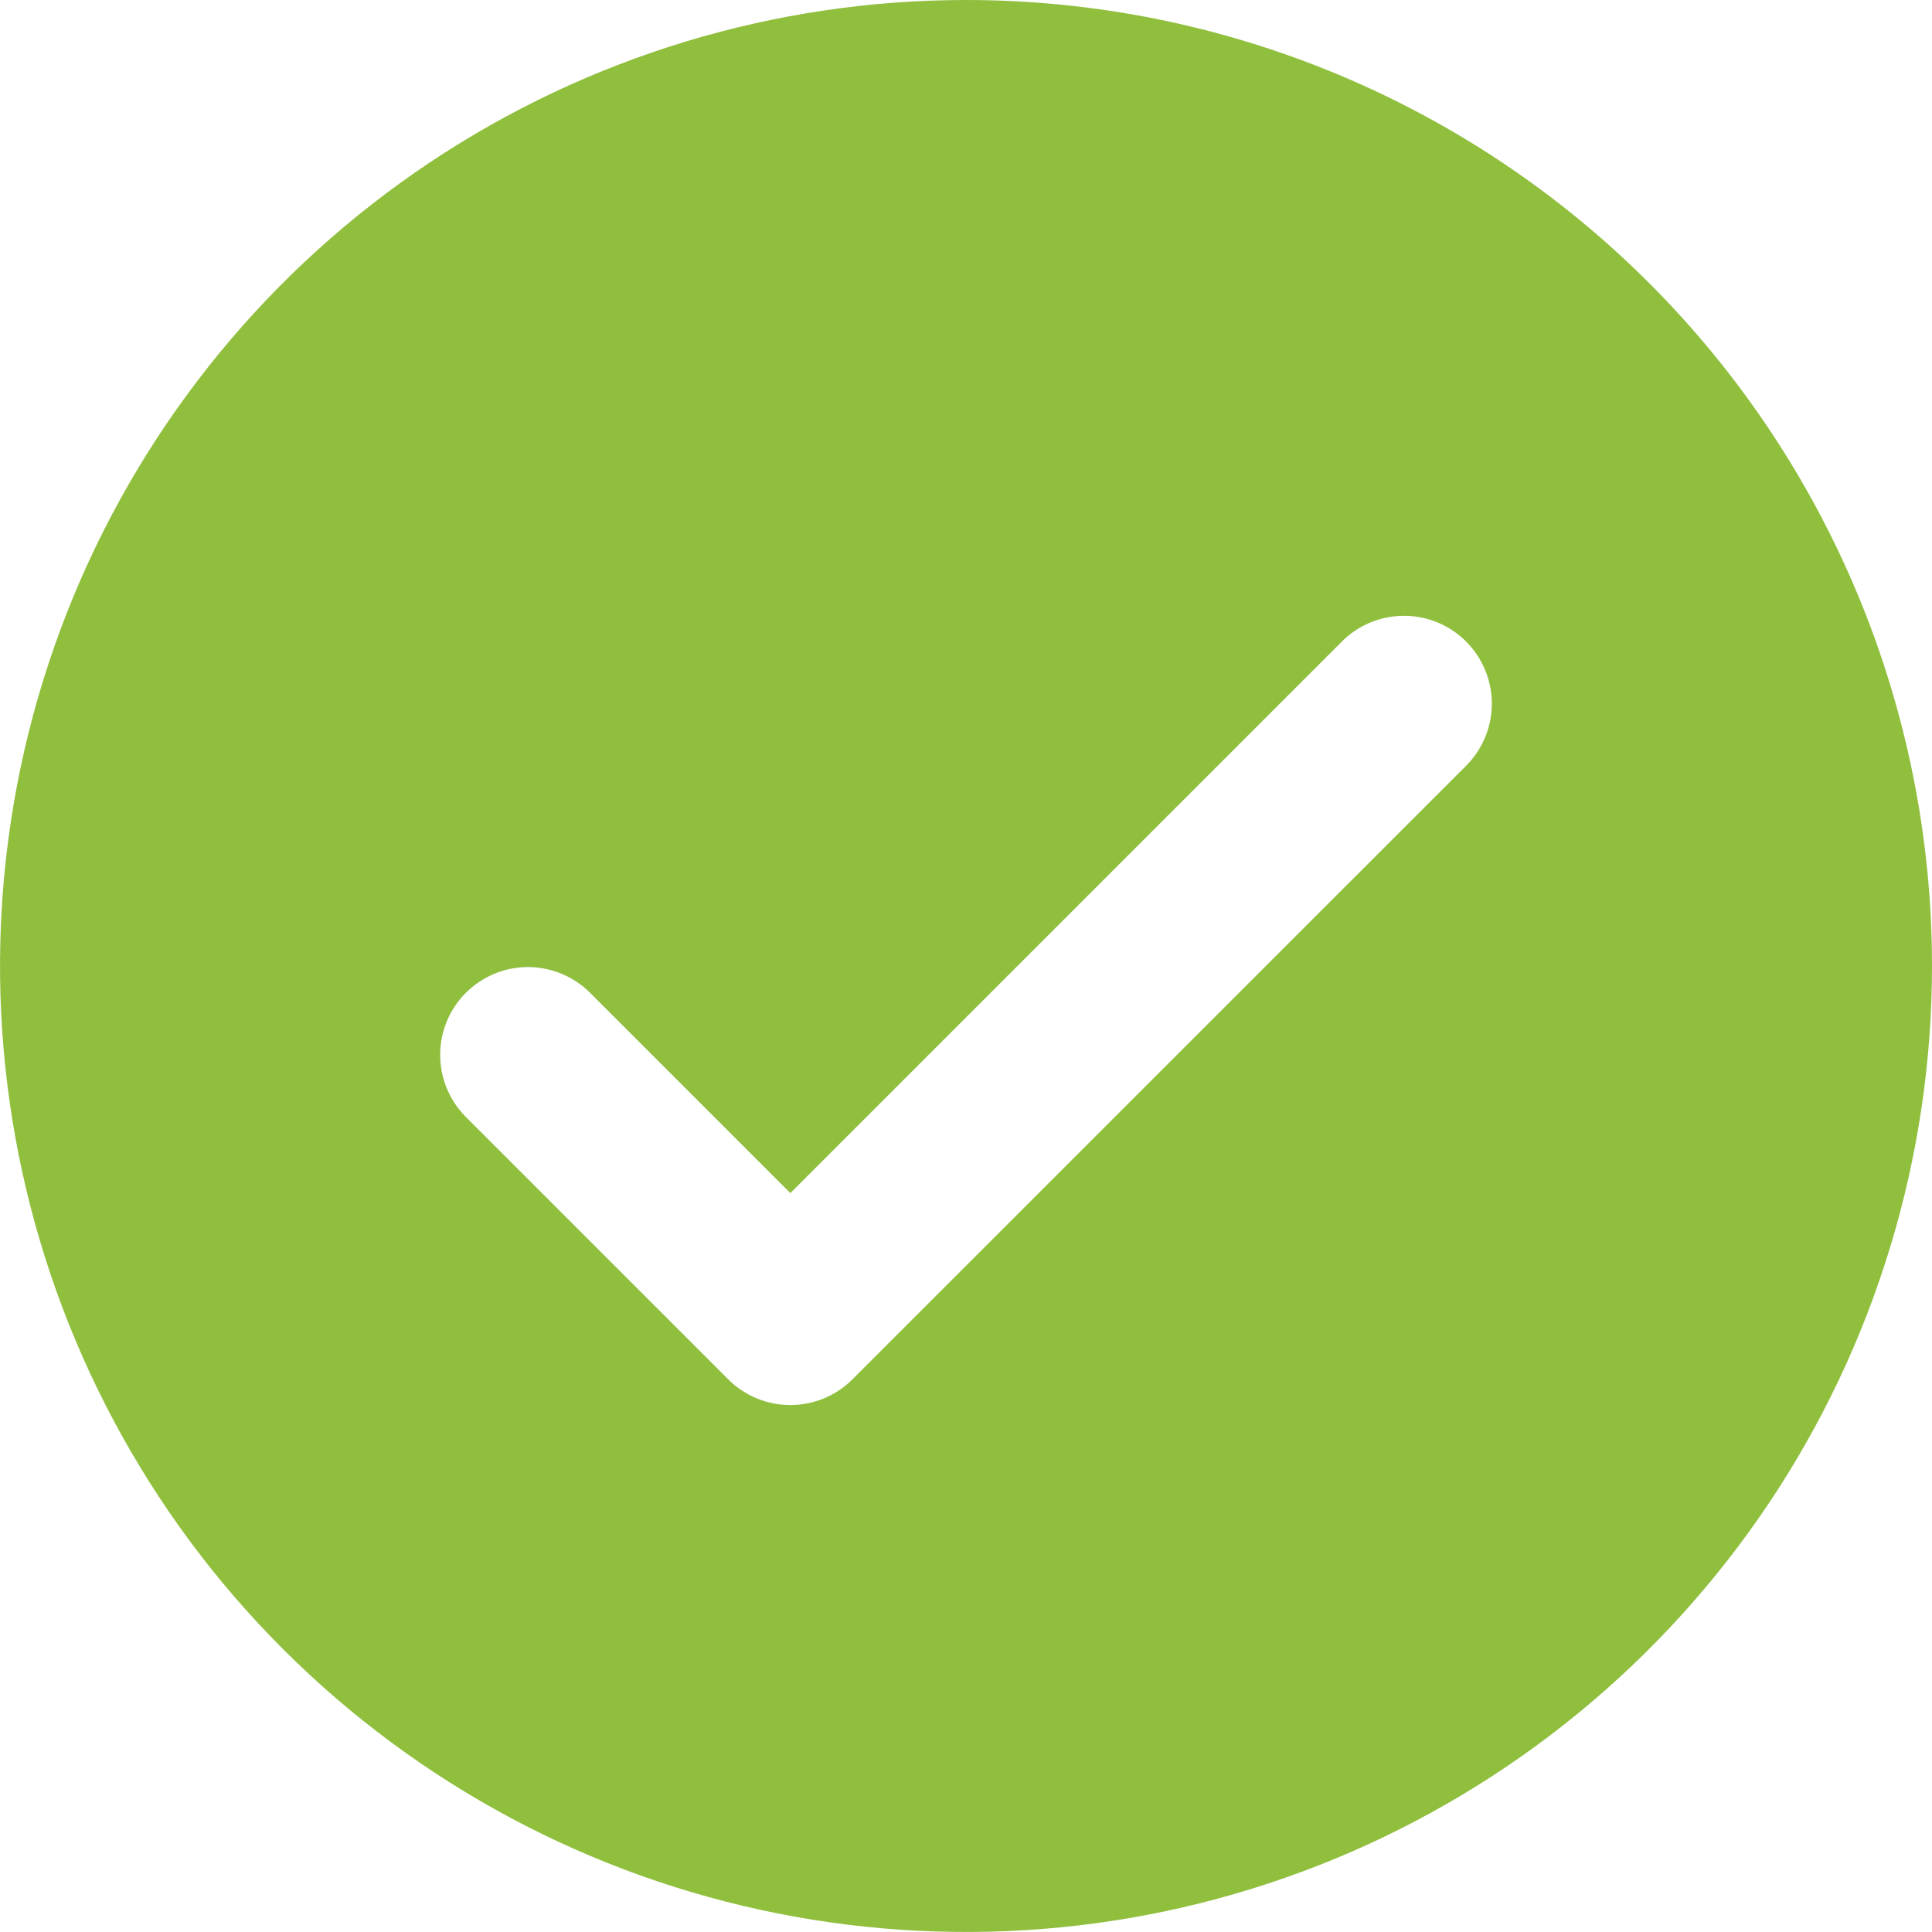 <svg width="24" height="24" viewBox="0 0 24 24" fill="none" xmlns="http://www.w3.org/2000/svg">
<path d="M12 0C9.627 0 7.307 0.704 5.333 2.022C3.36 3.341 1.822 5.215 0.913 7.408C0.005 9.601 -0.232 12.013 0.231 14.341C0.694 16.669 1.836 18.807 3.515 20.485C5.193 22.163 7.331 23.306 9.659 23.769C11.987 24.232 14.399 23.995 16.592 23.087C18.785 22.178 20.659 20.64 21.978 18.667C23.296 16.694 24 14.373 24 12C24 8.817 22.736 5.765 20.485 3.515C18.235 1.264 15.183 0 12 0ZM18.226 9.499L10.589 17.135C10.385 17.339 10.107 17.454 9.818 17.454C9.529 17.454 9.251 17.339 9.047 17.135L5.774 13.862C5.575 13.656 5.466 13.381 5.468 13.095C5.47 12.809 5.585 12.535 5.787 12.333C5.99 12.131 6.263 12.016 6.549 12.013C6.835 12.011 7.111 12.121 7.317 12.32L9.818 14.821L16.683 7.956C16.889 7.757 17.165 7.647 17.451 7.65C17.737 7.652 18.01 7.767 18.212 7.969C18.415 8.172 18.529 8.445 18.532 8.731C18.535 9.017 18.424 9.293 18.226 9.499Z" fill="#90BF3E"/>
</svg>
